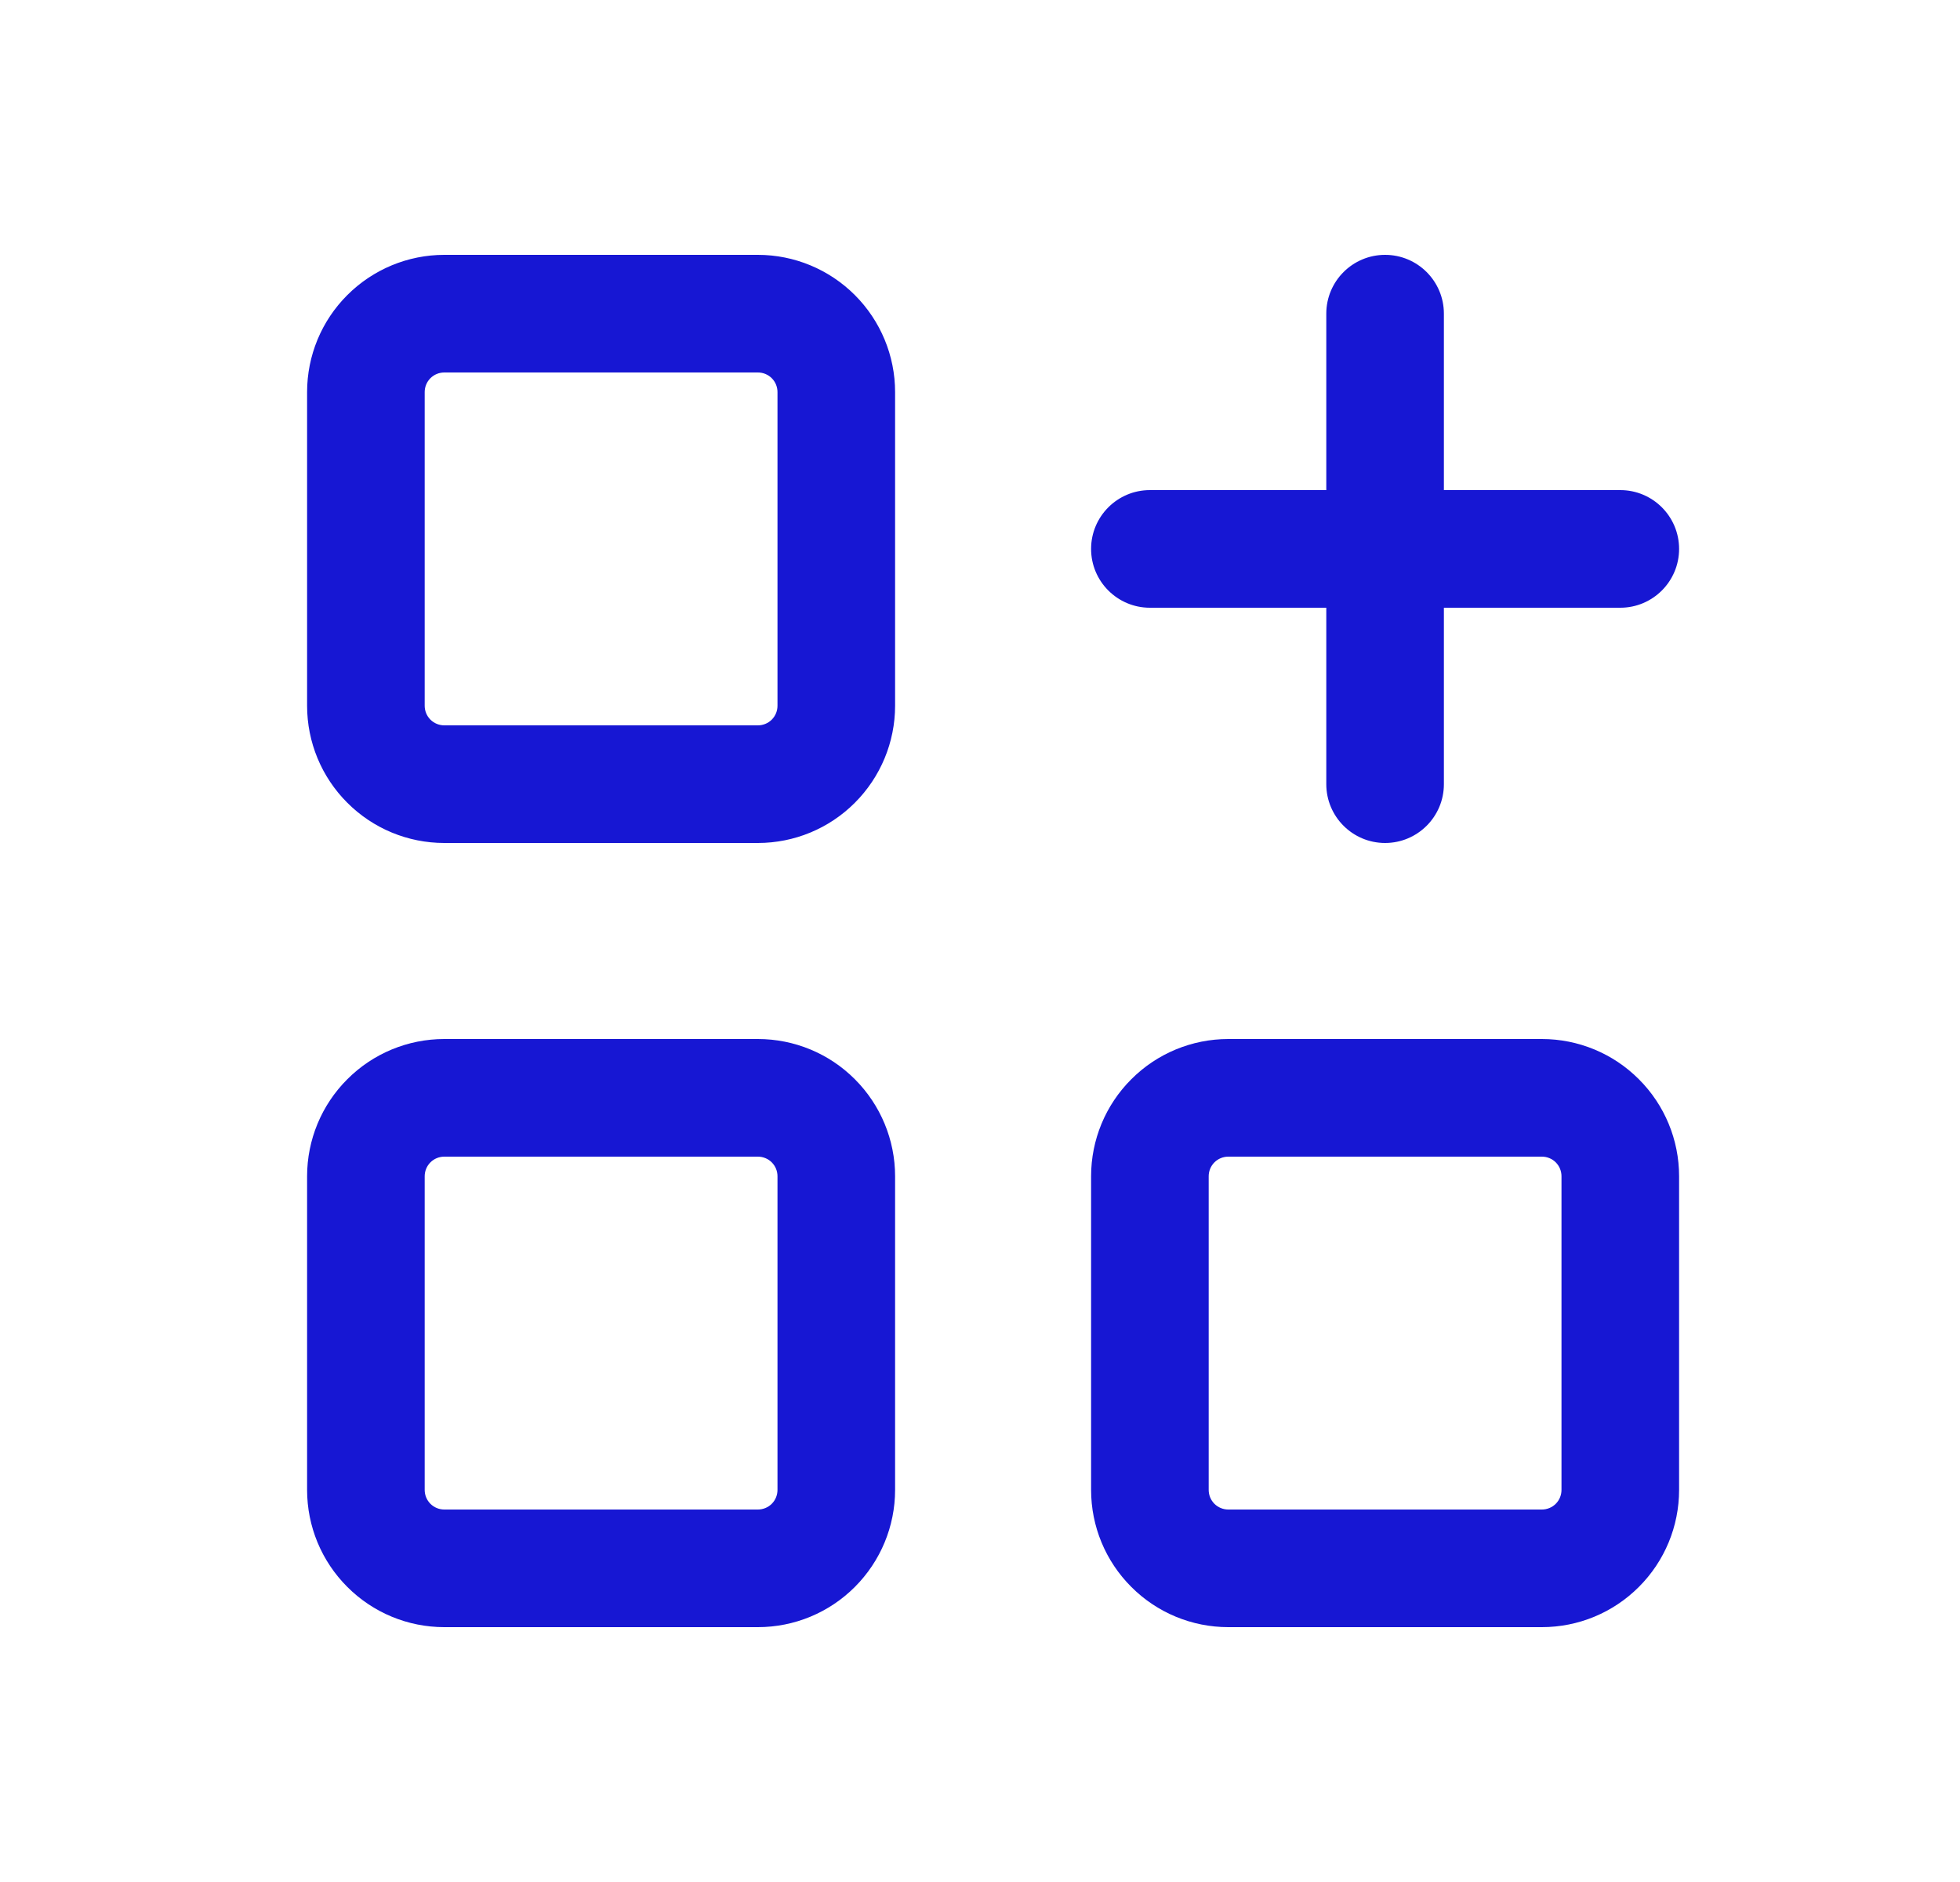 <svg width="25" height="24" viewBox="0 0 25 24" fill="none" xmlns="http://www.w3.org/2000/svg">
<path d="M9.667 13.25C10.131 13.25 10.576 13.434 10.904 13.763C11.232 14.091 11.417 14.536 11.417 15V19C11.417 19.464 11.232 19.909 10.904 20.237C10.576 20.566 10.131 20.75 9.667 20.75H5.667C5.203 20.75 4.758 20.566 4.43 20.237C4.101 19.909 3.917 19.464 3.917 19V15C3.917 14.536 4.101 14.091 4.43 13.763C4.758 13.434 5.203 13.25 5.667 13.25H9.667ZM19.667 13.25C20.131 13.25 20.576 13.434 20.904 13.763C21.233 14.091 21.417 14.536 21.417 15V19C21.417 19.464 21.233 19.909 20.904 20.237C20.576 20.566 20.131 20.75 19.667 20.75H15.667C15.203 20.75 14.758 20.566 14.43 20.237C14.101 19.909 13.917 19.464 13.917 19V15C13.917 14.536 14.101 14.091 14.43 13.763C14.758 13.434 15.203 13.25 15.667 13.25H19.667ZM5.667 14.75C5.601 14.75 5.537 14.776 5.49 14.823C5.443 14.87 5.417 14.934 5.417 15V19C5.417 19.066 5.443 19.13 5.49 19.177C5.537 19.224 5.601 19.25 5.667 19.25H9.667C9.733 19.25 9.797 19.224 9.844 19.177C9.891 19.13 9.917 19.066 9.917 19V15C9.917 14.934 9.891 14.87 9.844 14.823C9.797 14.776 9.733 14.75 9.667 14.75H5.667ZM15.667 14.75C15.601 14.75 15.537 14.776 15.49 14.823C15.443 14.87 15.417 14.934 15.417 15V19C15.417 19.066 15.443 19.13 15.49 19.177C15.537 19.224 15.601 19.25 15.667 19.25H19.667C19.733 19.25 19.797 19.224 19.844 19.177C19.891 19.13 19.917 19.066 19.917 19V15C19.917 14.934 19.891 14.87 19.844 14.823C19.797 14.776 19.733 14.75 19.667 14.75H15.667ZM9.667 3.25C10.131 3.25 10.576 3.435 10.904 3.763C11.232 4.091 11.417 4.536 11.417 5V9C11.417 9.464 11.232 9.909 10.904 10.237C10.576 10.566 10.131 10.75 9.667 10.75H5.667C5.203 10.75 4.758 10.566 4.43 10.237C4.101 9.909 3.917 9.464 3.917 9V5C3.917 4.536 4.101 4.091 4.43 3.763C4.758 3.435 5.203 3.25 5.667 3.25H9.667ZM17.667 3.25C18.081 3.25 18.417 3.586 18.417 4V6.25H20.667C21.081 6.25 21.417 6.586 21.417 7C21.417 7.414 21.081 7.75 20.667 7.75H18.417V10C18.417 10.414 18.081 10.75 17.667 10.75C17.253 10.75 16.917 10.414 16.917 10V7.75H14.667C14.253 7.75 13.917 7.414 13.917 7C13.917 6.586 14.253 6.25 14.667 6.25H16.917V4C16.917 3.586 17.253 3.25 17.667 3.25ZM5.667 4.75C5.601 4.75 5.537 4.776 5.49 4.823C5.443 4.87 5.417 4.934 5.417 5V9C5.417 9.066 5.443 9.13 5.49 9.177C5.537 9.224 5.601 9.25 5.667 9.25H9.667C9.733 9.25 9.797 9.224 9.844 9.177C9.891 9.13 9.917 9.066 9.917 9V5C9.917 4.934 9.891 4.87 9.844 4.823C9.797 4.776 9.733 4.75 9.667 4.75H5.667Z" fill="#1717D3"/>
</svg>
